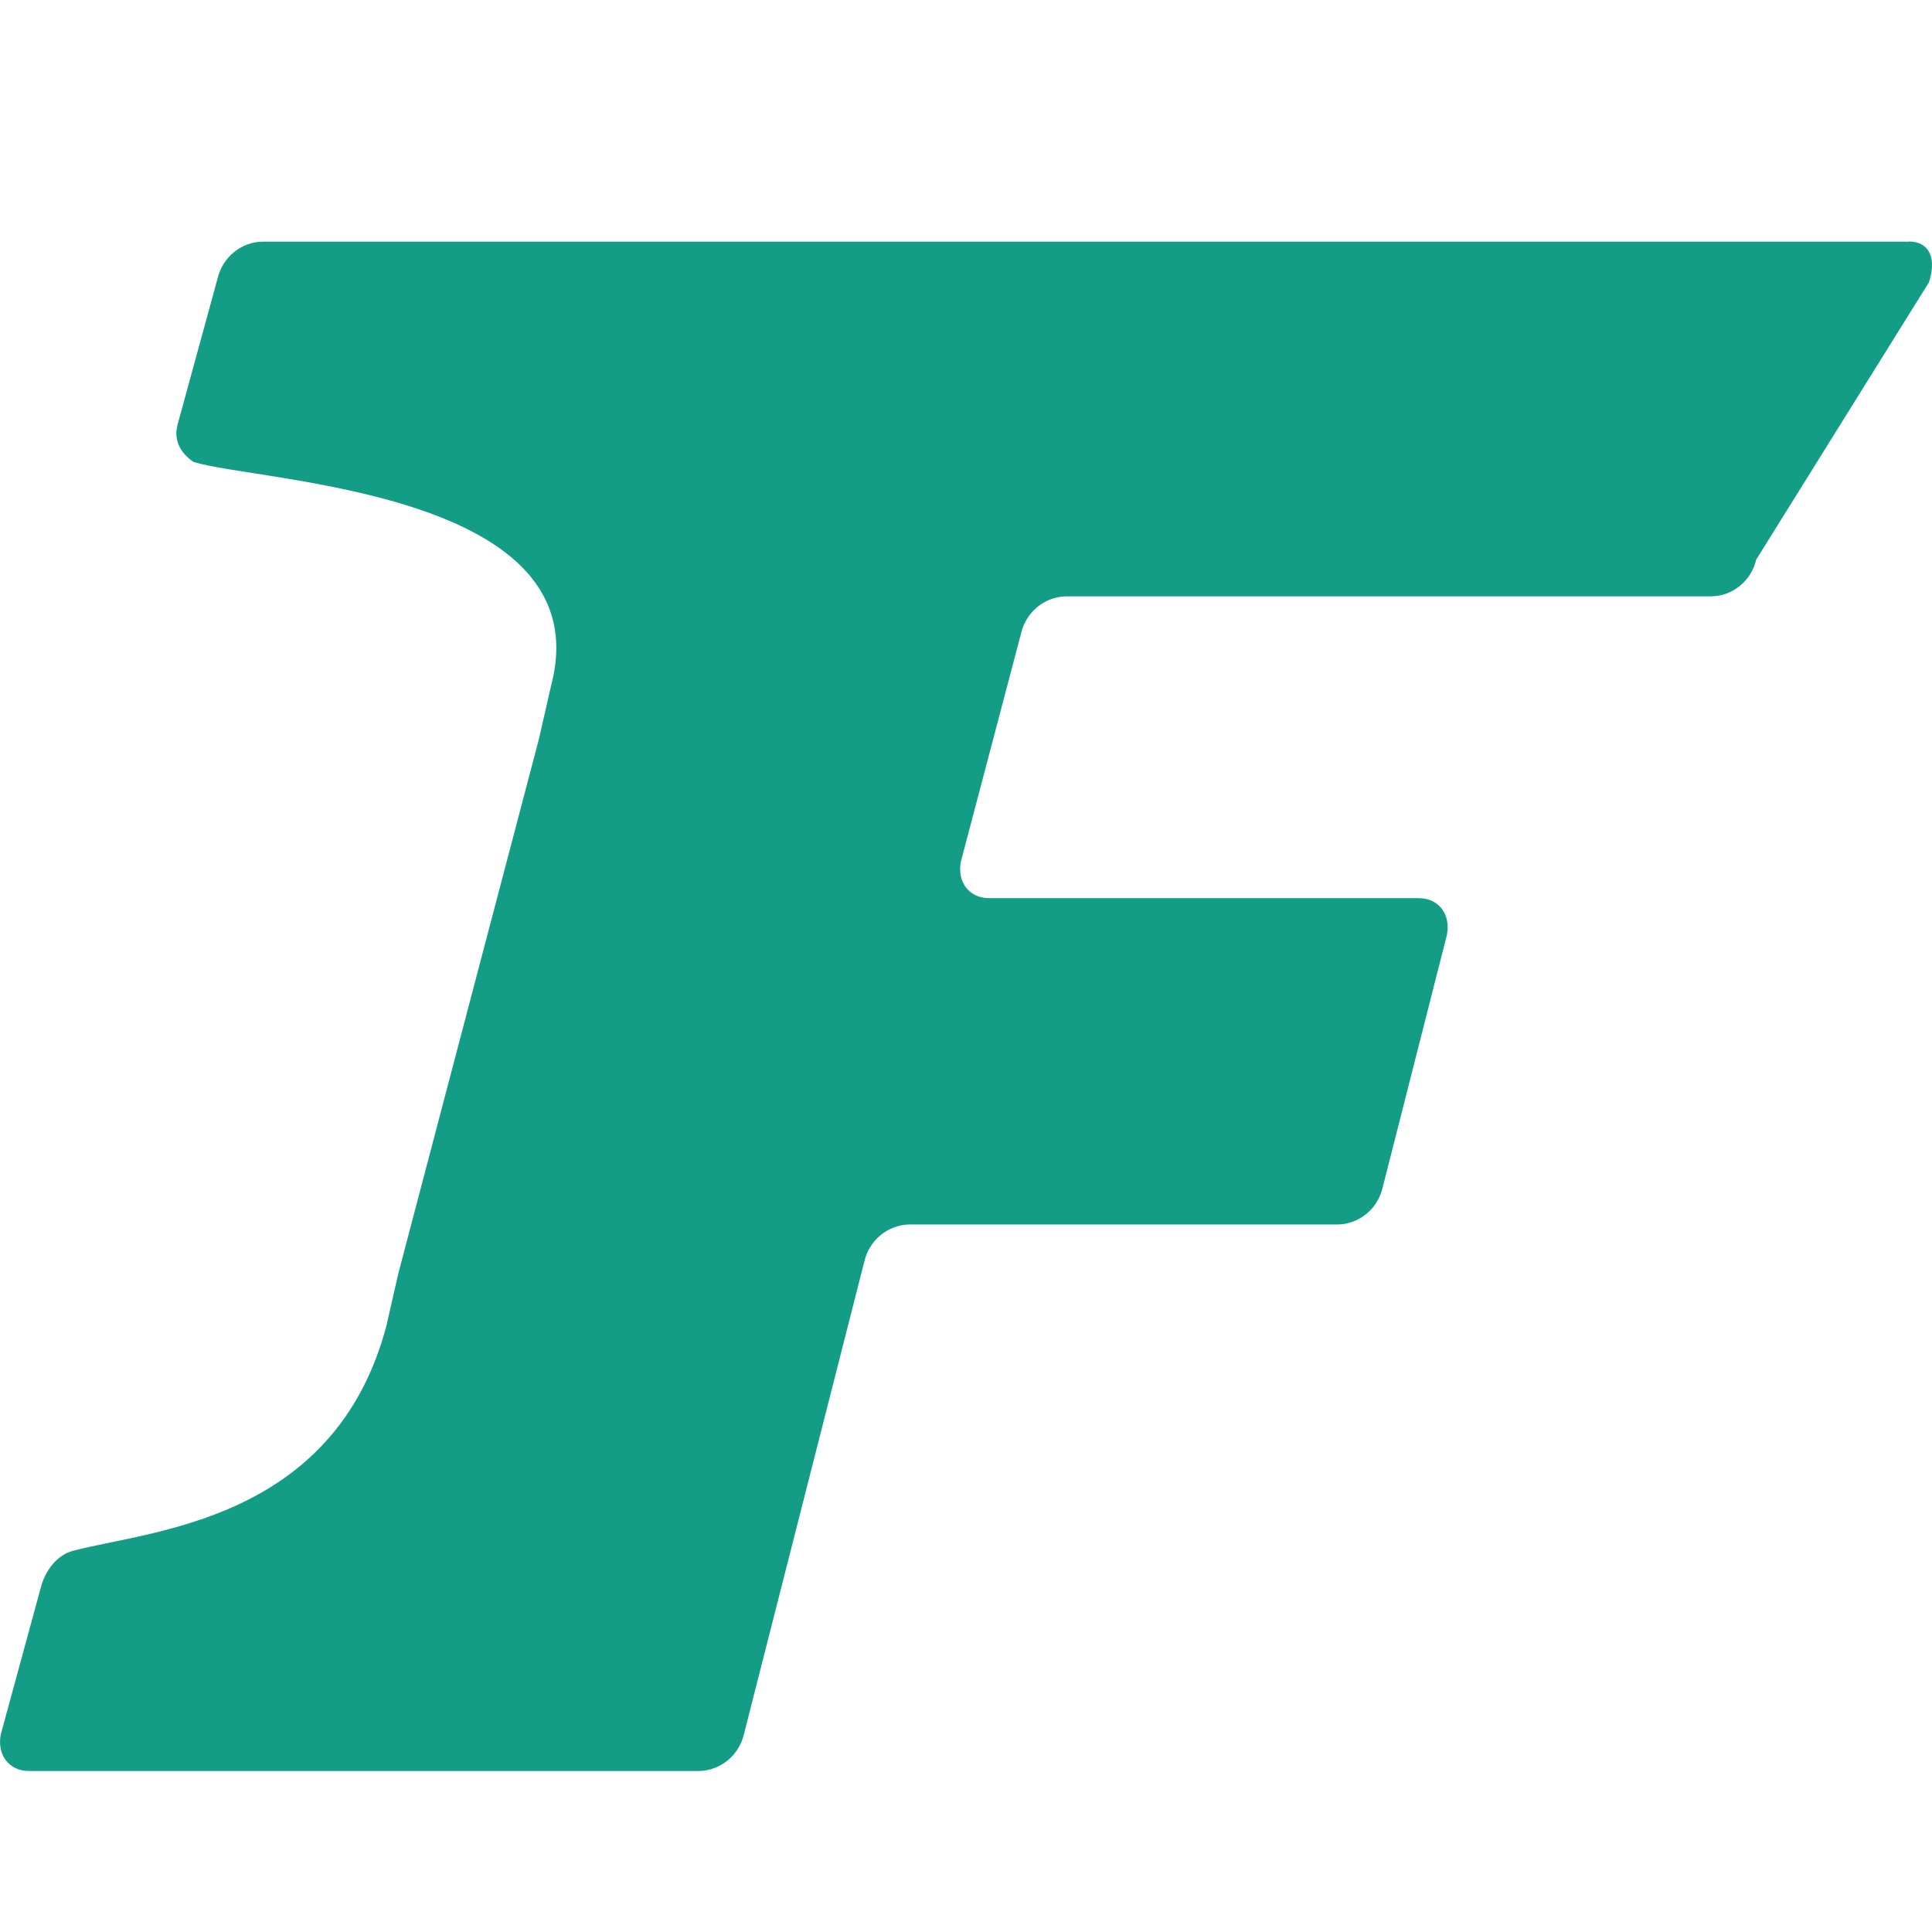 <?xml version="1.0" encoding="utf-8"?><svg width="24" height="24" viewBox="0 0 24 24" fill="none" xmlns="http://www.w3.org/2000/svg">
<path d="M23.712 3.002H3.253C3.125 3.006 3.001 3.053 2.902 3.136C2.803 3.218 2.733 3.331 2.703 3.458L2.204 5.282C2.154 5.484 2.254 5.636 2.403 5.738C3.202 5.991 7.493 6.093 6.844 8.525L6.694 9.183L4.948 15.82L4.798 16.478C4.149 18.909 1.854 19.011 0.906 19.265C0.707 19.316 0.557 19.518 0.507 19.721L0.01 21.544C-0.04 21.797 0.11 22 0.359 22H8.691C8.82 21.996 8.943 21.948 9.042 21.866C9.141 21.784 9.211 21.671 9.241 21.544L10.738 15.667C10.768 15.541 10.837 15.427 10.937 15.345C11.036 15.263 11.159 15.216 11.287 15.211H16.627C16.755 15.207 16.878 15.159 16.977 15.077C17.076 14.995 17.145 14.882 17.175 14.755L17.974 11.614C18.024 11.361 17.874 11.157 17.624 11.157H12.286C12.037 11.157 11.886 10.955 11.937 10.701L12.685 7.865C12.715 7.738 12.785 7.625 12.884 7.542C12.983 7.46 13.106 7.413 13.234 7.408H21.268C21.396 7.404 21.519 7.357 21.618 7.274C21.717 7.192 21.787 7.079 21.816 6.952L23.962 3.507C24.062 3.203 23.962 3 23.712 3L23.712 3.002Z" fill="#149D86"/>
</svg>
